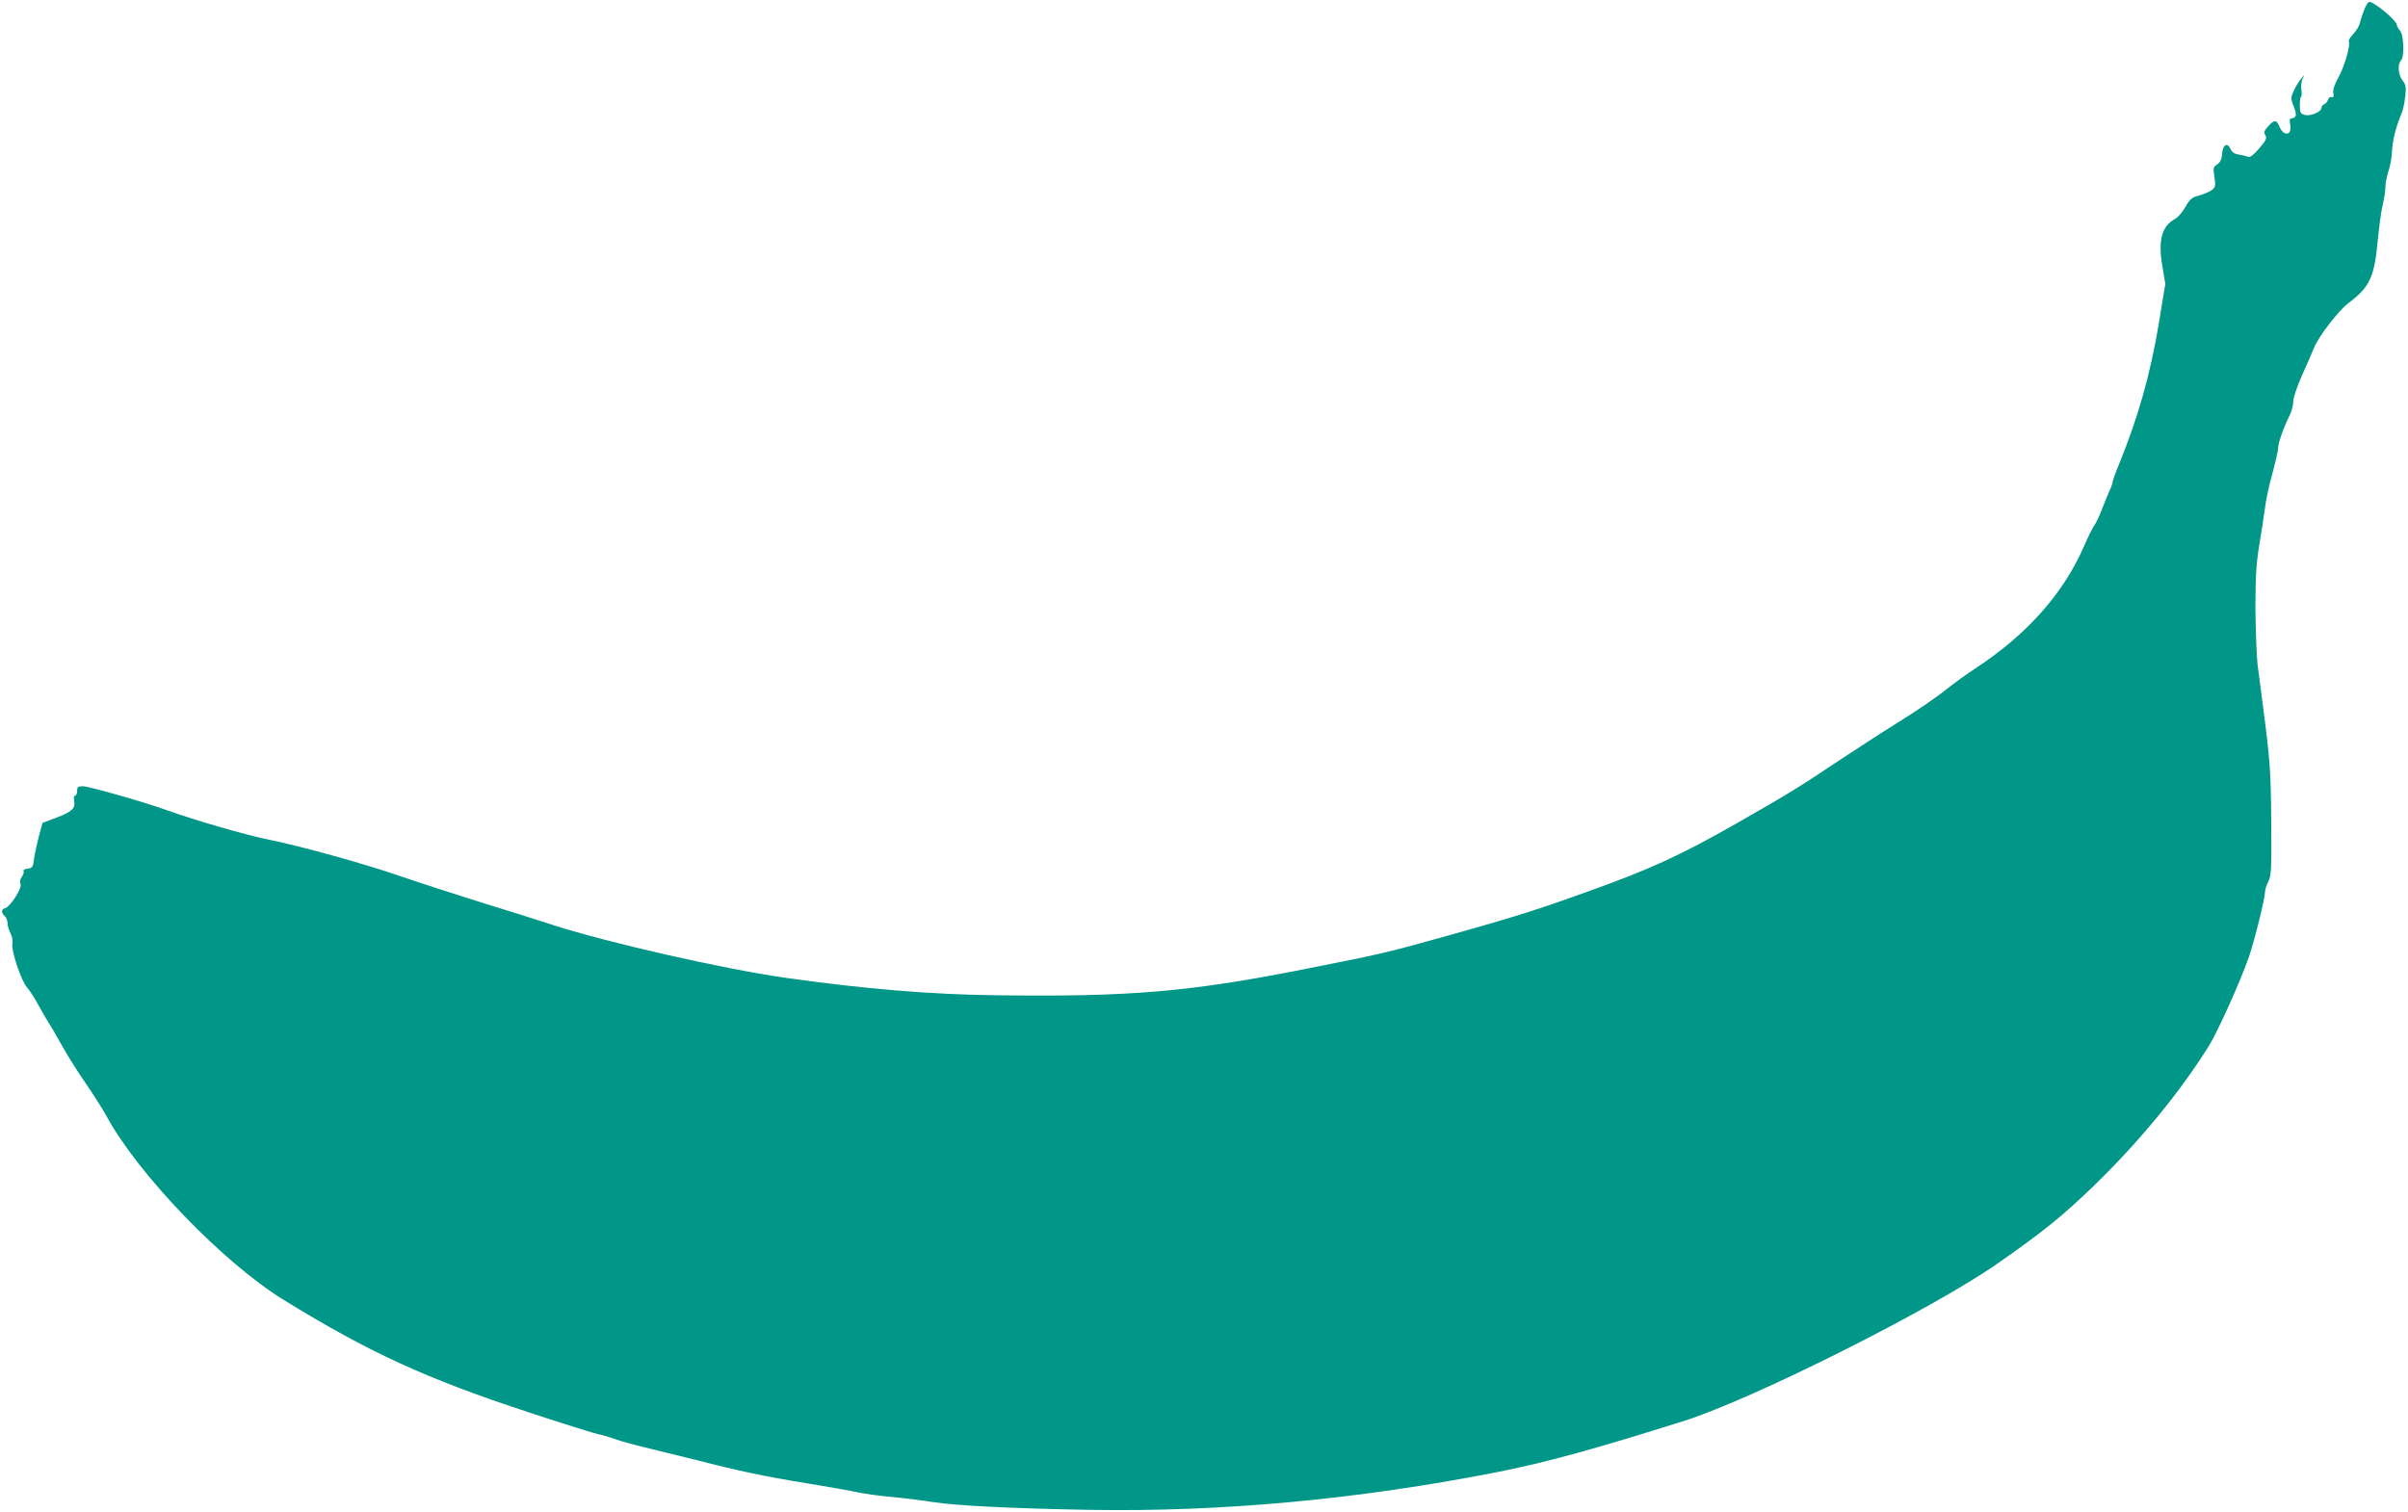 <?xml version="1.0" standalone="no"?>
<!DOCTYPE svg PUBLIC "-//W3C//DTD SVG 20010904//EN"
 "http://www.w3.org/TR/2001/REC-SVG-20010904/DTD/svg10.dtd">
<svg version="1.0" xmlns="http://www.w3.org/2000/svg"
 width="1280pt" height="804pt" viewBox="0 0 1280 804"
 preserveAspectRatio="xMidYMid meet">
<g transform="translate(0,804) scale(0.1,-0.1)"
fill="#009688" stroke="none">
<path d="M12567 7988 c-9 -24 -19 -55 -23 -71 -3 -15 -19 -41 -35 -58 -16 -17
-27 -35 -24 -39 11 -17 -21 -129 -53 -188 -23 -42 -33 -71 -29 -88 3 -18 1
-24 -9 -20 -7 3 -16 -3 -19 -14 -3 -10 -12 -21 -20 -24 -8 -3 -15 -12 -15 -19
0 -22 -58 -46 -89 -38 -23 7 -26 13 -26 50 -1 23 3 44 7 47 3 2 4 19 1 38 -3
18 0 44 7 57 11 24 11 24 -9 -1 -25 -31 -51 -83 -51 -103 0 -8 7 -32 16 -52
15 -38 9 -54 -20 -55 -4 0 -6 -12 -3 -27 3 -15 3 -33 0 -40 -9 -24 -40 -14
-53 17 -18 44 -29 46 -61 11 -24 -26 -27 -35 -17 -50 9 -16 4 -26 -33 -70 -30
-35 -49 -49 -59 -45 -8 4 -30 9 -48 12 -23 3 -37 12 -45 29 -17 38 -41 25 -45
-24 -2 -30 -9 -45 -26 -57 -21 -13 -23 -19 -15 -67 7 -46 6 -53 -13 -69 -12
-9 -42 -22 -67 -29 -40 -10 -50 -18 -74 -61 -16 -28 -40 -56 -55 -64 -71 -37
-92 -114 -67 -255 l15 -90 -35 -213 c-45 -269 -109 -495 -209 -741 -20 -48
-36 -93 -36 -99 0 -5 -6 -24 -14 -41 -8 -18 -27 -63 -42 -102 -14 -38 -33 -77
-40 -86 -7 -8 -34 -61 -58 -117 -110 -251 -306 -470 -581 -649 -44 -29 -102
-71 -130 -93 -71 -58 -173 -127 -300 -206 -60 -37 -195 -125 -300 -194 -203
-136 -262 -172 -535 -328 -297 -169 -457 -243 -793 -363 -266 -96 -394 -136
-722 -228 -344 -96 -363 -101 -769 -181 -622 -124 -948 -151 -1661 -141 -339
4 -694 34 -1105 92 -328 46 -948 187 -1240 281 -69 23 -237 76 -375 118 -137
43 -329 105 -425 138 -195 68 -534 162 -711 198 -119 24 -390 102 -534 154
-124 45 -423 130 -455 130 -25 0 -30 -4 -30 -25 0 -14 -5 -25 -11 -25 -6 0 -8
-11 -5 -27 8 -40 -10 -58 -94 -90 l-74 -28 -19 -70 c-10 -39 -22 -92 -26 -120
-5 -45 -9 -50 -34 -53 -15 -2 -25 -8 -22 -13 4 -5 -1 -19 -9 -31 -10 -13 -12
-27 -7 -37 11 -20 -54 -121 -81 -129 -22 -5 -23 -25 -3 -42 8 -7 15 -23 15
-37 0 -13 7 -38 16 -55 9 -17 13 -40 10 -54 -9 -33 48 -202 78 -234 13 -14 40
-56 61 -95 21 -38 46 -81 55 -95 10 -14 41 -68 70 -120 29 -52 85 -141 124
-197 39 -56 90 -137 114 -180 168 -308 617 -774 937 -972 458 -282 759 -420
1310 -601 182 -60 346 -111 365 -115 19 -3 60 -15 90 -26 30 -11 118 -35 195
-53 77 -19 185 -45 240 -59 208 -54 367 -88 580 -122 121 -20 247 -42 280 -50
33 -7 114 -18 180 -24 66 -6 161 -18 210 -26 124 -20 437 -35 835 -42 705 -12
1433 56 2170 201 259 51 530 126 995 273 367 117 1318 594 1665 837 237 165
346 253 509 411 241 233 462 502 614 747 48 78 168 345 212 473 29 84 85 310
85 343 0 13 8 37 17 55 16 29 18 62 16 317 -2 275 -6 326 -47 640 -8 63 -20
153 -26 200 -5 47 -10 180 -11 295 0 167 4 236 20 335 12 69 25 159 31 201 5
42 23 126 40 185 16 60 30 120 30 134 0 27 31 113 61 172 10 20 19 53 19 73 0
21 20 79 48 143 27 59 55 123 62 142 23 59 131 200 185 240 111 83 137 139
154 330 7 74 19 161 27 193 8 32 14 75 14 95 0 20 8 57 16 82 9 25 18 72 19
105 3 60 20 128 48 195 9 20 19 63 22 95 6 52 4 64 -14 87 -23 29 -28 87 -8
107 19 19 15 136 -6 159 -9 10 -17 24 -17 31 0 21 -119 121 -145 121 -7 0 -19
-19 -28 -42z"/>
</g>
</svg>
